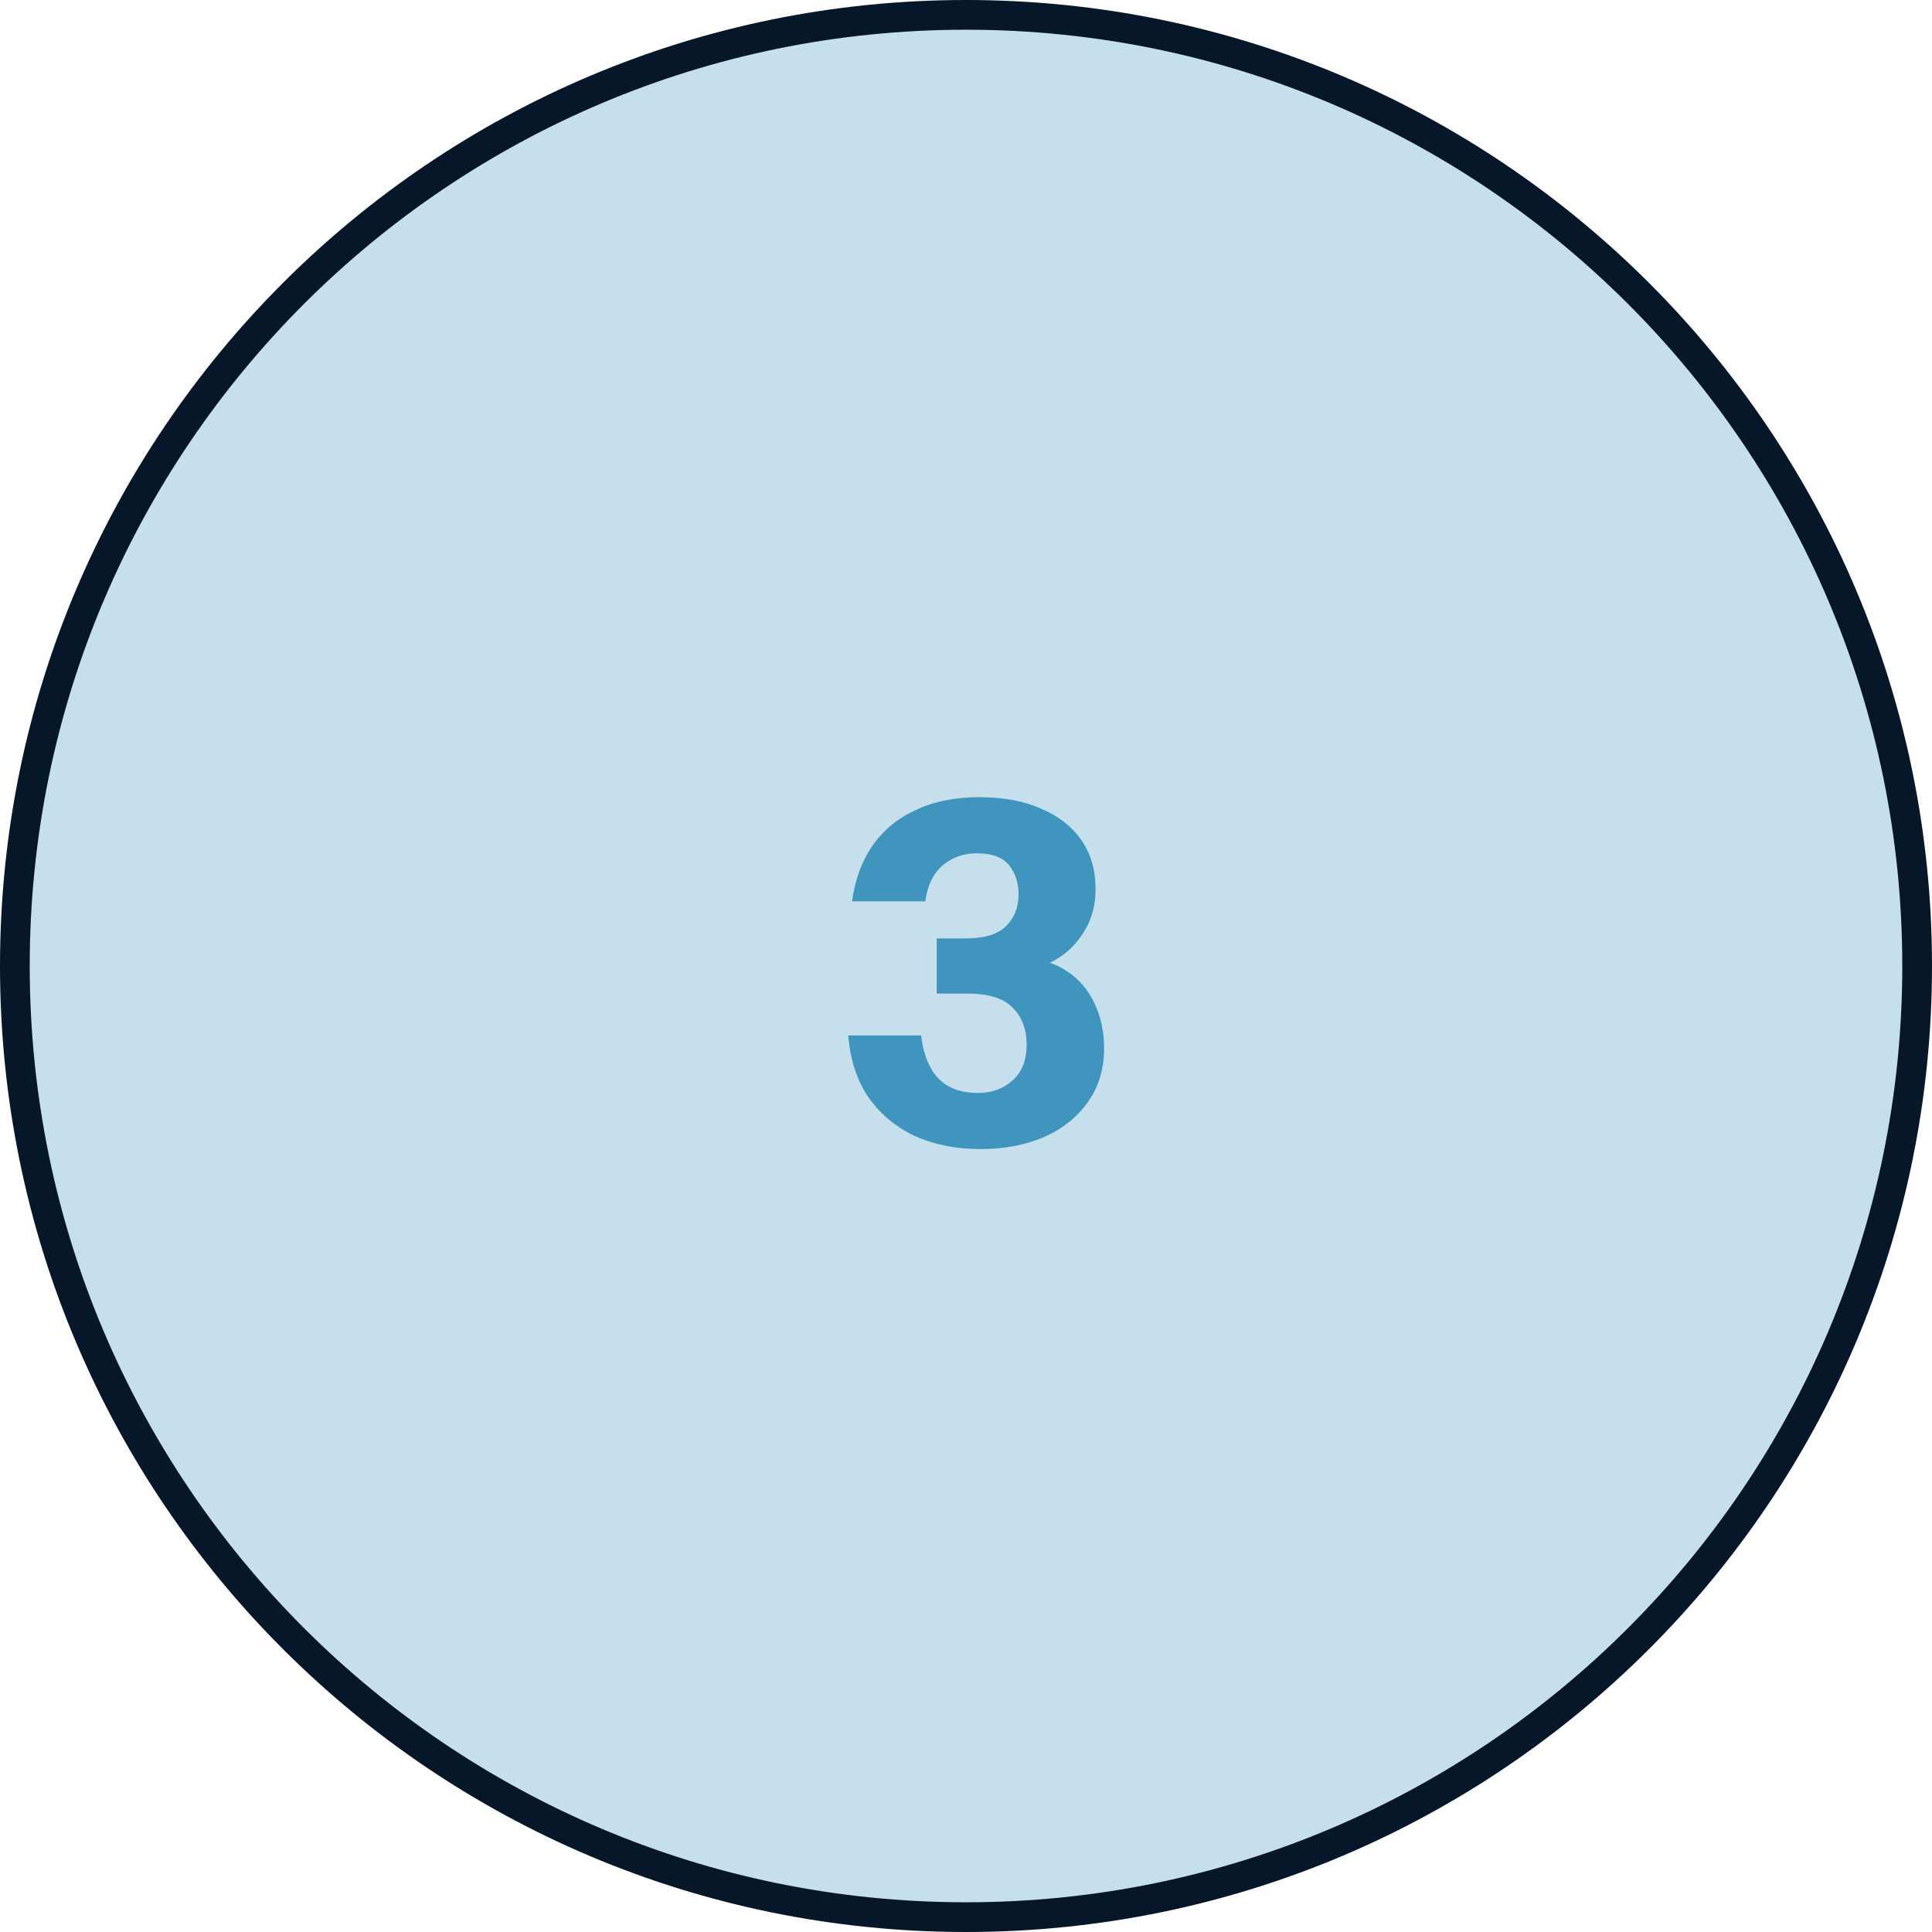 <?xml version="1.0" encoding="UTF-8"?> <svg xmlns="http://www.w3.org/2000/svg" width="130" height="130" viewBox="0 0 130 130" fill="none"><path d="M65 1C100.346 1 129 29.654 129 65C129 100.346 100.346 129 65 129C29.654 129 1 100.346 1 65C1 29.654 29.654 1 65 1Z" fill="#C6DFEC" stroke="#051728" stroke-width="2"></path><path d="M65.974 77.32C64.352 77.32 62.891 77.032 61.59 76.456C60.309 75.859 59.264 74.995 58.453 73.864C57.664 72.712 57.206 71.315 57.078 69.672H61.974C62.144 70.995 62.55 71.976 63.19 72.616C63.83 73.235 64.694 73.544 65.781 73.544C66.72 73.544 67.499 73.267 68.118 72.712C68.757 72.157 69.078 71.347 69.078 70.28C69.078 69.256 68.768 68.435 68.15 67.816C67.552 67.176 66.528 66.856 65.078 66.856H63.029V63.144H64.981C66.24 63.144 67.147 62.867 67.701 62.312C68.256 61.757 68.534 61.053 68.534 60.2C68.534 59.389 68.32 58.728 67.894 58.216C67.467 57.683 66.742 57.416 65.718 57.416C64.843 57.416 64.085 57.683 63.446 58.216C62.806 58.749 62.411 59.56 62.261 60.648H57.334C57.526 59.197 57.984 57.949 58.709 56.904C59.435 55.859 60.406 55.059 61.621 54.504C62.837 53.928 64.256 53.64 65.877 53.64C67.499 53.64 68.885 53.896 70.037 54.408C71.211 54.899 72.118 55.603 72.757 56.52C73.397 57.437 73.718 58.536 73.718 59.816C73.718 60.883 73.472 61.821 72.981 62.632C72.491 63.443 71.872 64.072 71.126 64.52C70.4 64.968 69.664 65.192 68.918 65.192L68.885 64.52C70.016 64.52 70.987 64.797 71.797 65.352C72.608 65.885 73.227 66.611 73.653 67.528C74.08 68.424 74.293 69.427 74.293 70.536C74.293 71.923 73.931 73.128 73.206 74.152C72.48 75.176 71.488 75.965 70.23 76.52C68.971 77.053 67.552 77.32 65.974 77.32Z" fill="#4095BF"></path></svg> 